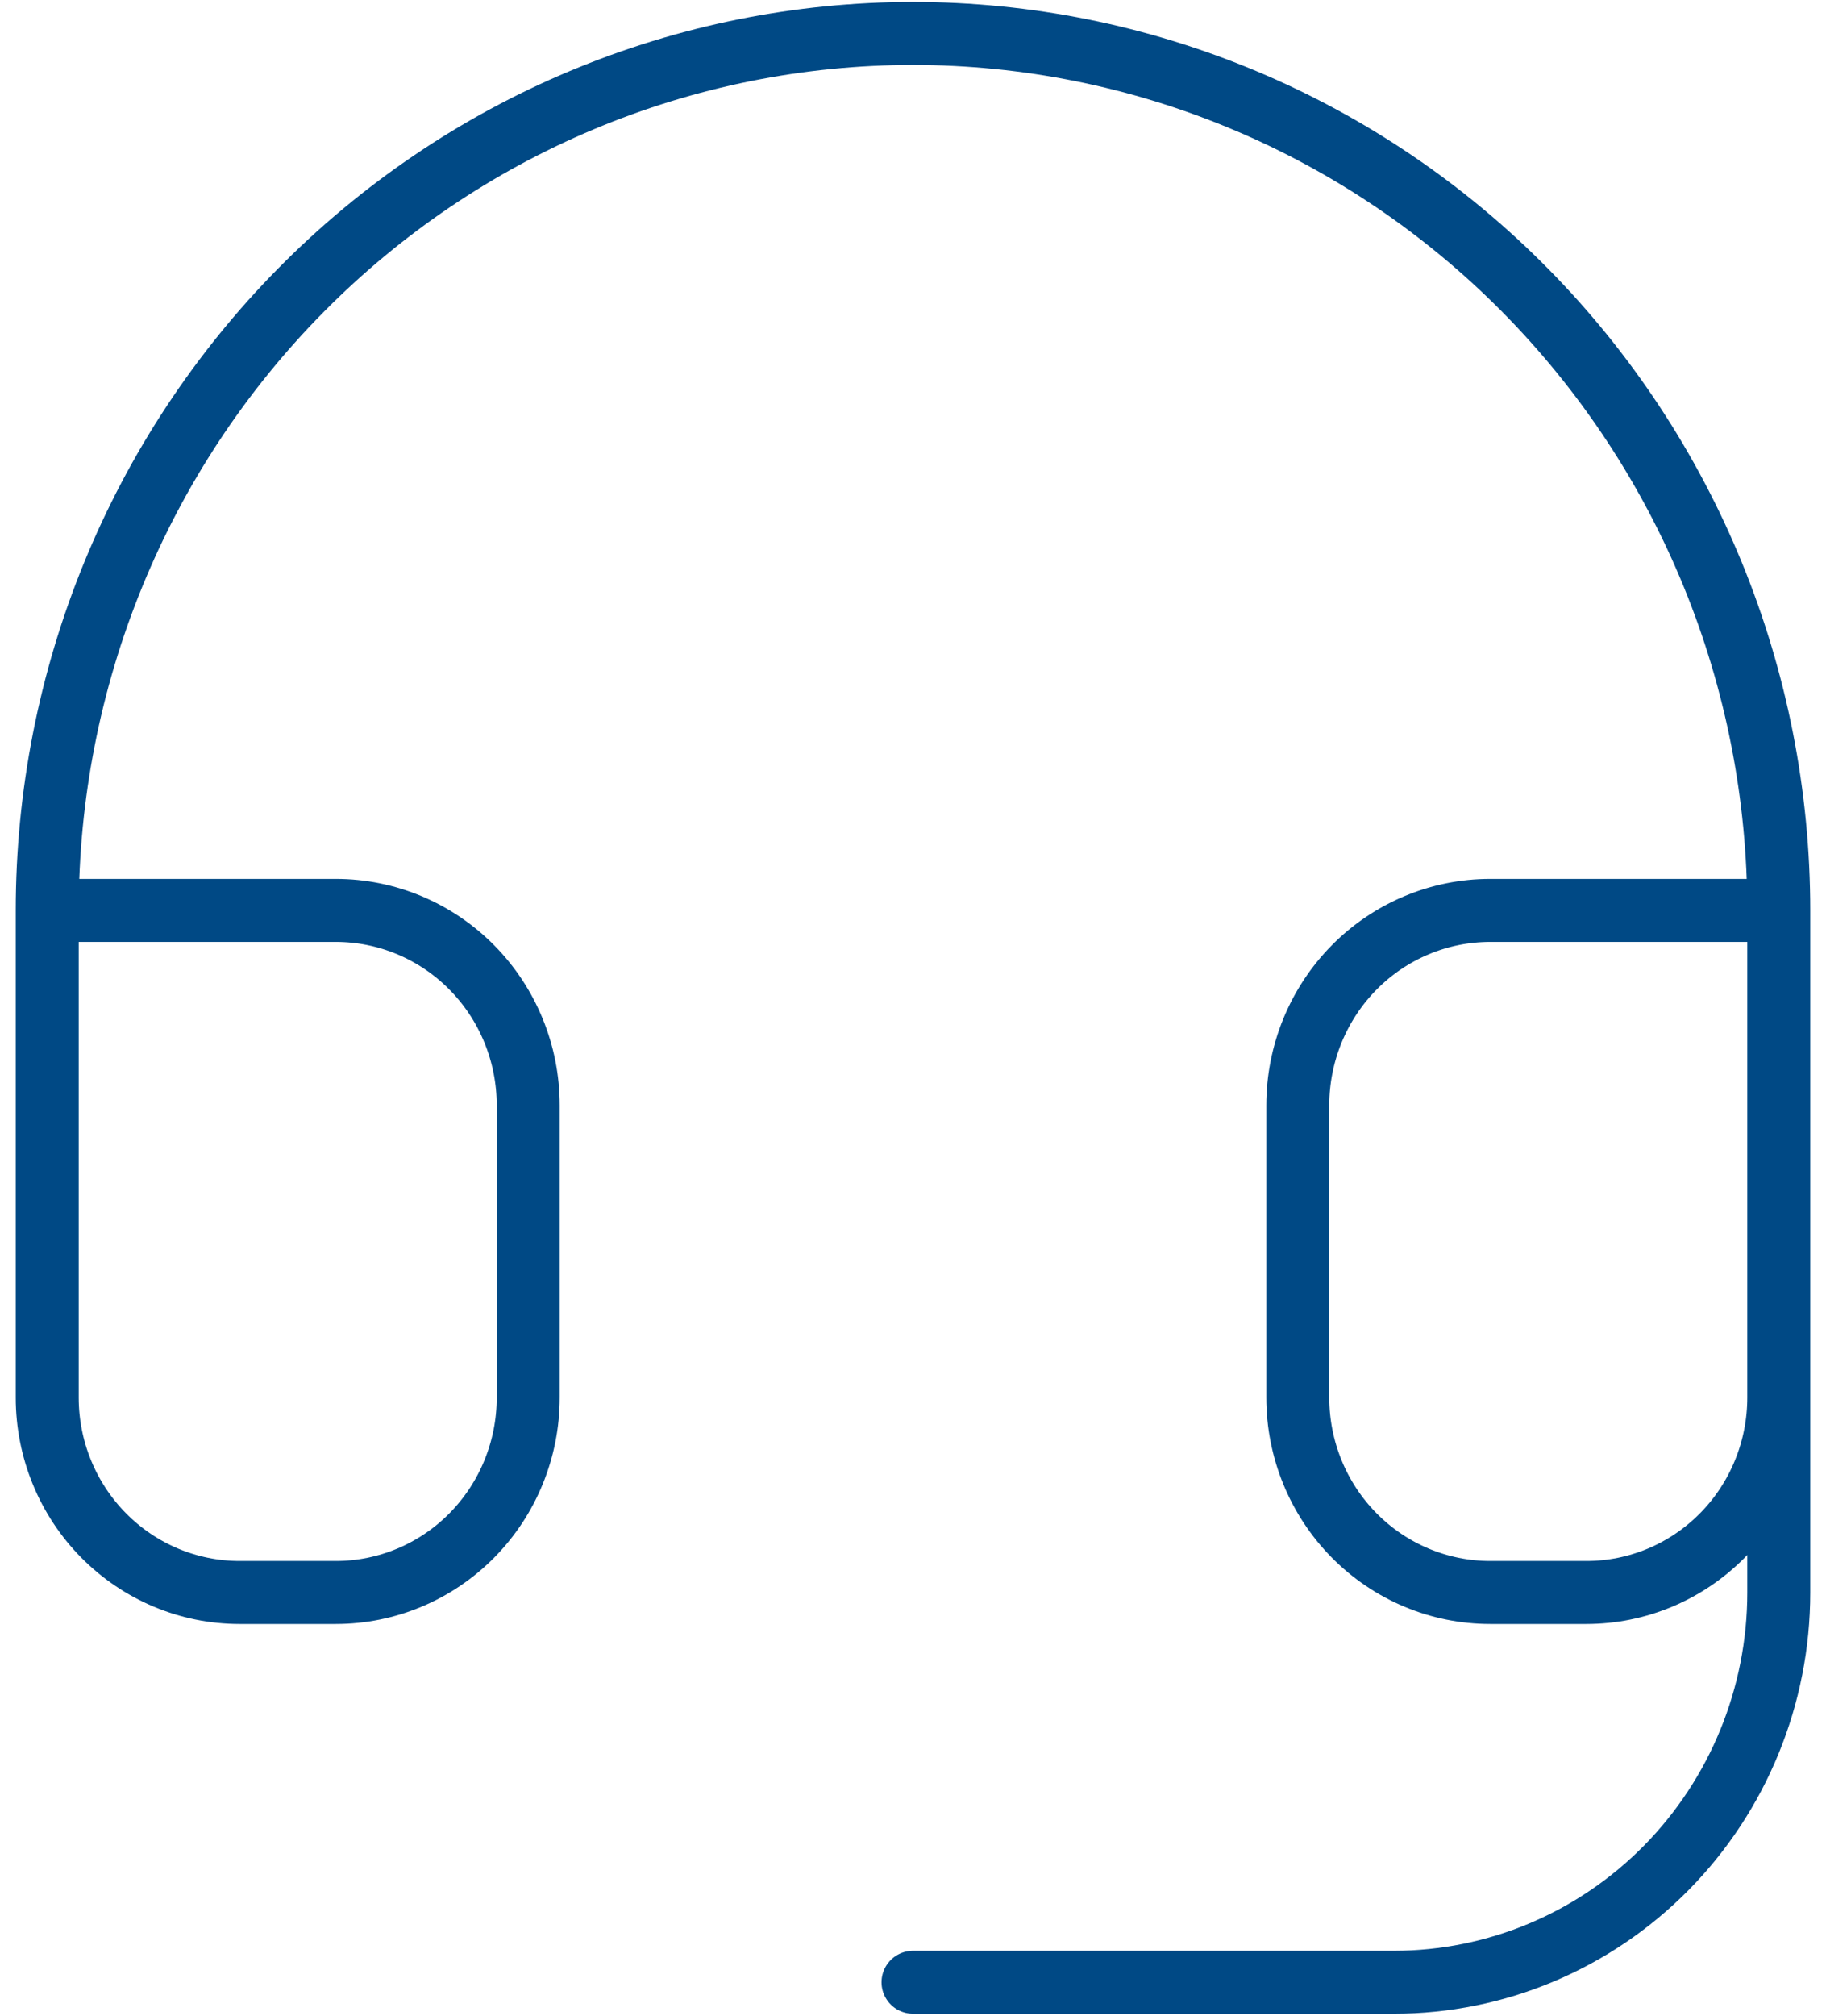 <svg width="58" height="64" viewBox="0 0 58 64" fill="none" xmlns="http://www.w3.org/2000/svg">
<path d="M1.5 28.906H10.667C12.287 28.906 13.842 29.558 14.988 30.718C16.134 31.879 16.778 33.453 16.778 35.094V44.375C16.778 46.016 16.134 47.59 14.988 48.75C13.842 49.911 12.287 50.562 10.667 50.562H7.611C5.99 50.562 4.436 49.911 3.29 48.75C2.144 47.59 1.5 46.016 1.5 44.375V28.906ZM1.5 28.906C1.5 25.25 2.211 21.629 3.593 18.251C4.975 14.873 7.001 11.803 9.555 9.218C12.108 6.632 15.14 4.581 18.476 3.182C21.813 1.783 25.389 1.062 29 1.062C32.611 1.062 36.187 1.783 39.524 3.182C42.86 4.581 45.892 6.632 48.445 9.218C50.999 11.803 53.025 14.873 54.407 18.251C55.789 21.629 56.5 25.25 56.5 28.906M56.5 28.906V44.375M56.5 28.906H47.333C45.713 28.906 44.158 29.558 43.012 30.718C41.866 31.879 41.222 33.453 41.222 35.094V44.375C41.222 46.016 41.866 47.59 43.012 48.75C44.158 49.911 45.713 50.562 47.333 50.562H50.389C52.01 50.562 53.564 49.911 54.71 48.75C55.856 47.59 56.5 46.016 56.5 44.375M56.5 44.375V50.562C56.5 53.845 55.212 56.992 52.92 59.313C50.628 61.634 47.519 62.938 44.278 62.938H29" stroke="#004985" stroke-width="2" stroke-linecap="round" stroke-linejoin="round"/>
</svg>
